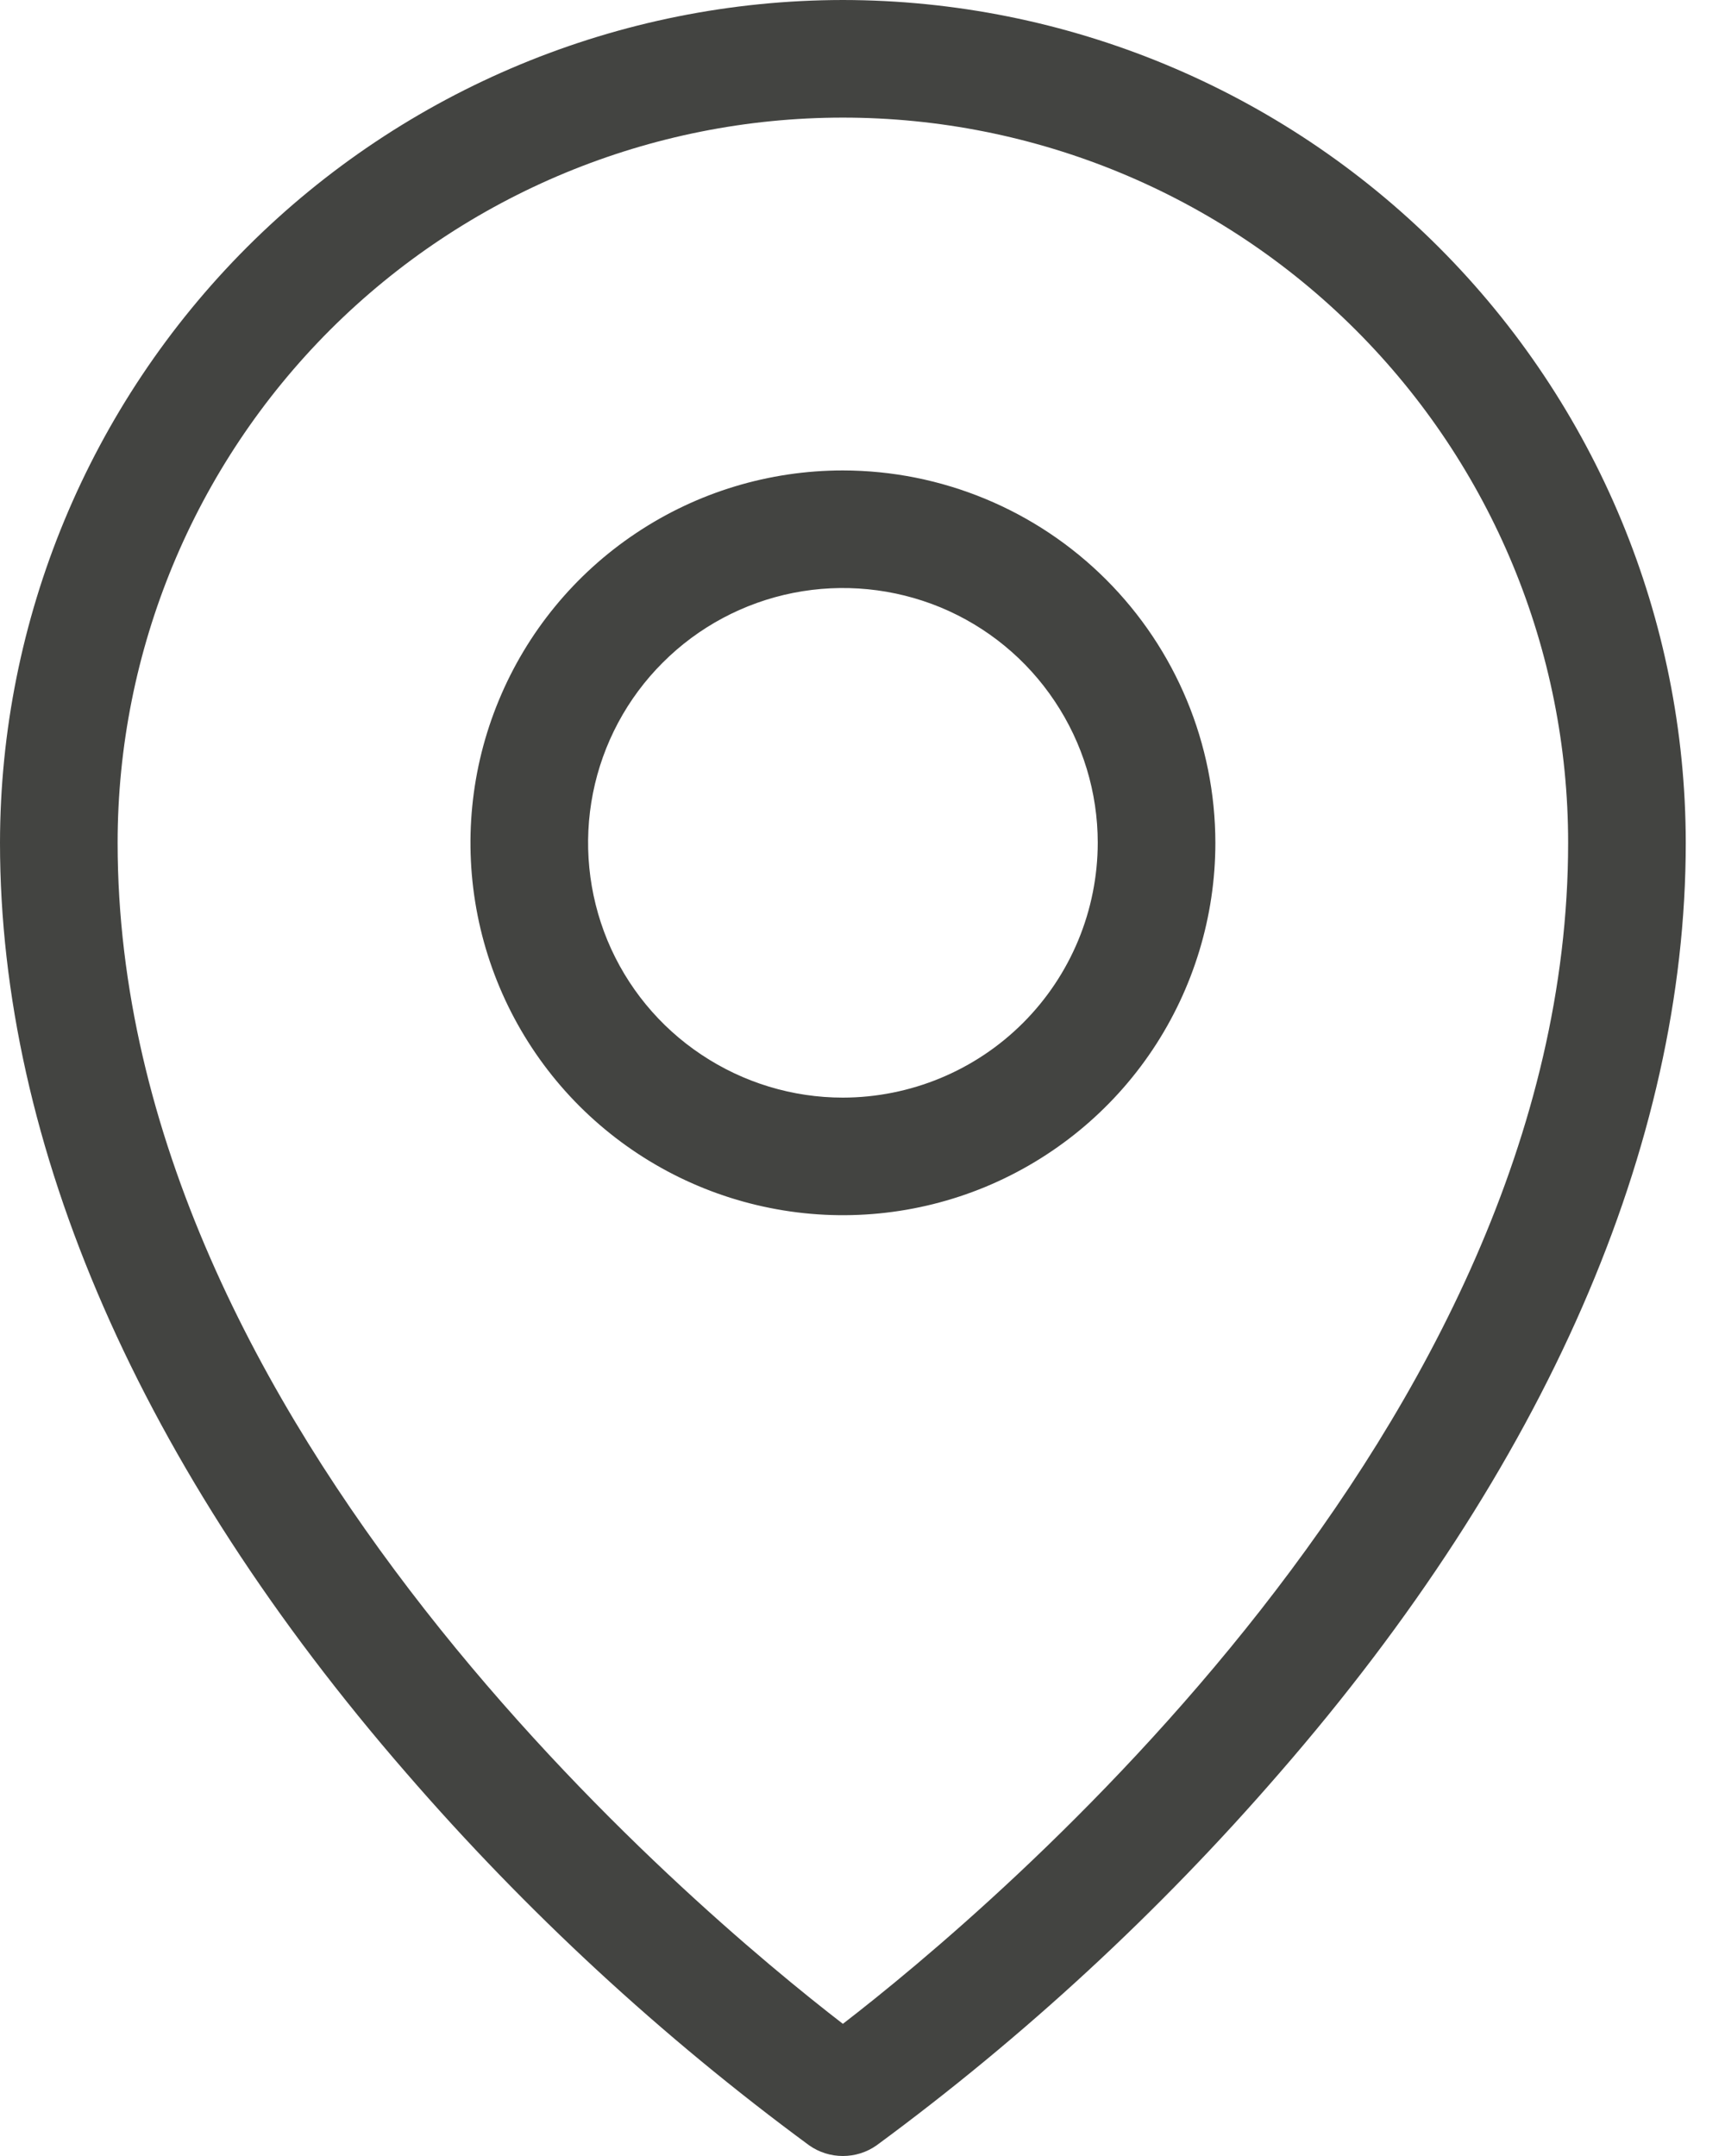 <svg width="16" height="20" viewBox="0 0 16 20" fill="none" xmlns="http://www.w3.org/2000/svg">
<path d="M7.818 4.364C7.135 4.364 6.467 4.566 5.899 4.946C5.331 5.325 4.888 5.865 4.627 6.496C4.365 7.127 4.297 7.822 4.43 8.492C4.563 9.162 4.892 9.778 5.375 10.261C5.859 10.744 6.474 11.073 7.144 11.206C7.814 11.34 8.509 11.271 9.14 11.01C9.771 10.748 10.311 10.306 10.691 9.737C11.07 9.169 11.273 8.501 11.273 7.818C11.272 6.902 10.907 6.024 10.26 5.377C9.612 4.729 8.734 4.365 7.818 4.364ZM7.818 10.182C7.351 10.182 6.894 10.043 6.505 9.783C6.116 9.524 5.813 9.155 5.634 8.723C5.456 8.291 5.409 7.816 5.5 7.357C5.591 6.899 5.816 6.477 6.147 6.147C6.477 5.816 6.899 5.591 7.357 5.5C7.816 5.409 8.291 5.456 8.723 5.634C9.155 5.813 9.524 6.116 9.783 6.505C10.043 6.894 10.182 7.351 10.182 7.818C10.181 8.445 9.932 9.046 9.489 9.489C9.046 9.932 8.445 10.181 7.818 10.182ZM7.818 0C5.745 0.002 3.758 0.827 2.292 2.292C0.827 3.758 0.002 5.745 0 7.818C0 10.628 1.304 13.612 3.77 16.449C4.883 17.735 6.136 18.893 7.505 19.901C7.597 19.966 7.706 20 7.818 20C7.93 20 8.039 19.966 8.131 19.901C9.5 18.893 10.753 17.735 11.866 16.449C14.333 13.612 15.636 10.628 15.636 7.818C15.634 5.745 14.81 3.758 13.344 2.292C11.878 0.827 9.891 0.002 7.818 0ZM7.818 18.774C6.452 17.721 1.091 13.239 1.091 7.818C1.091 6.034 1.8 4.323 3.061 3.061C4.323 1.8 6.034 1.091 7.818 1.091C9.602 1.091 11.313 1.8 12.575 3.061C13.837 4.323 14.545 6.034 14.545 7.818C14.545 13.239 9.184 17.721 7.818 18.774Z" fill="#434441"/>
</svg>
